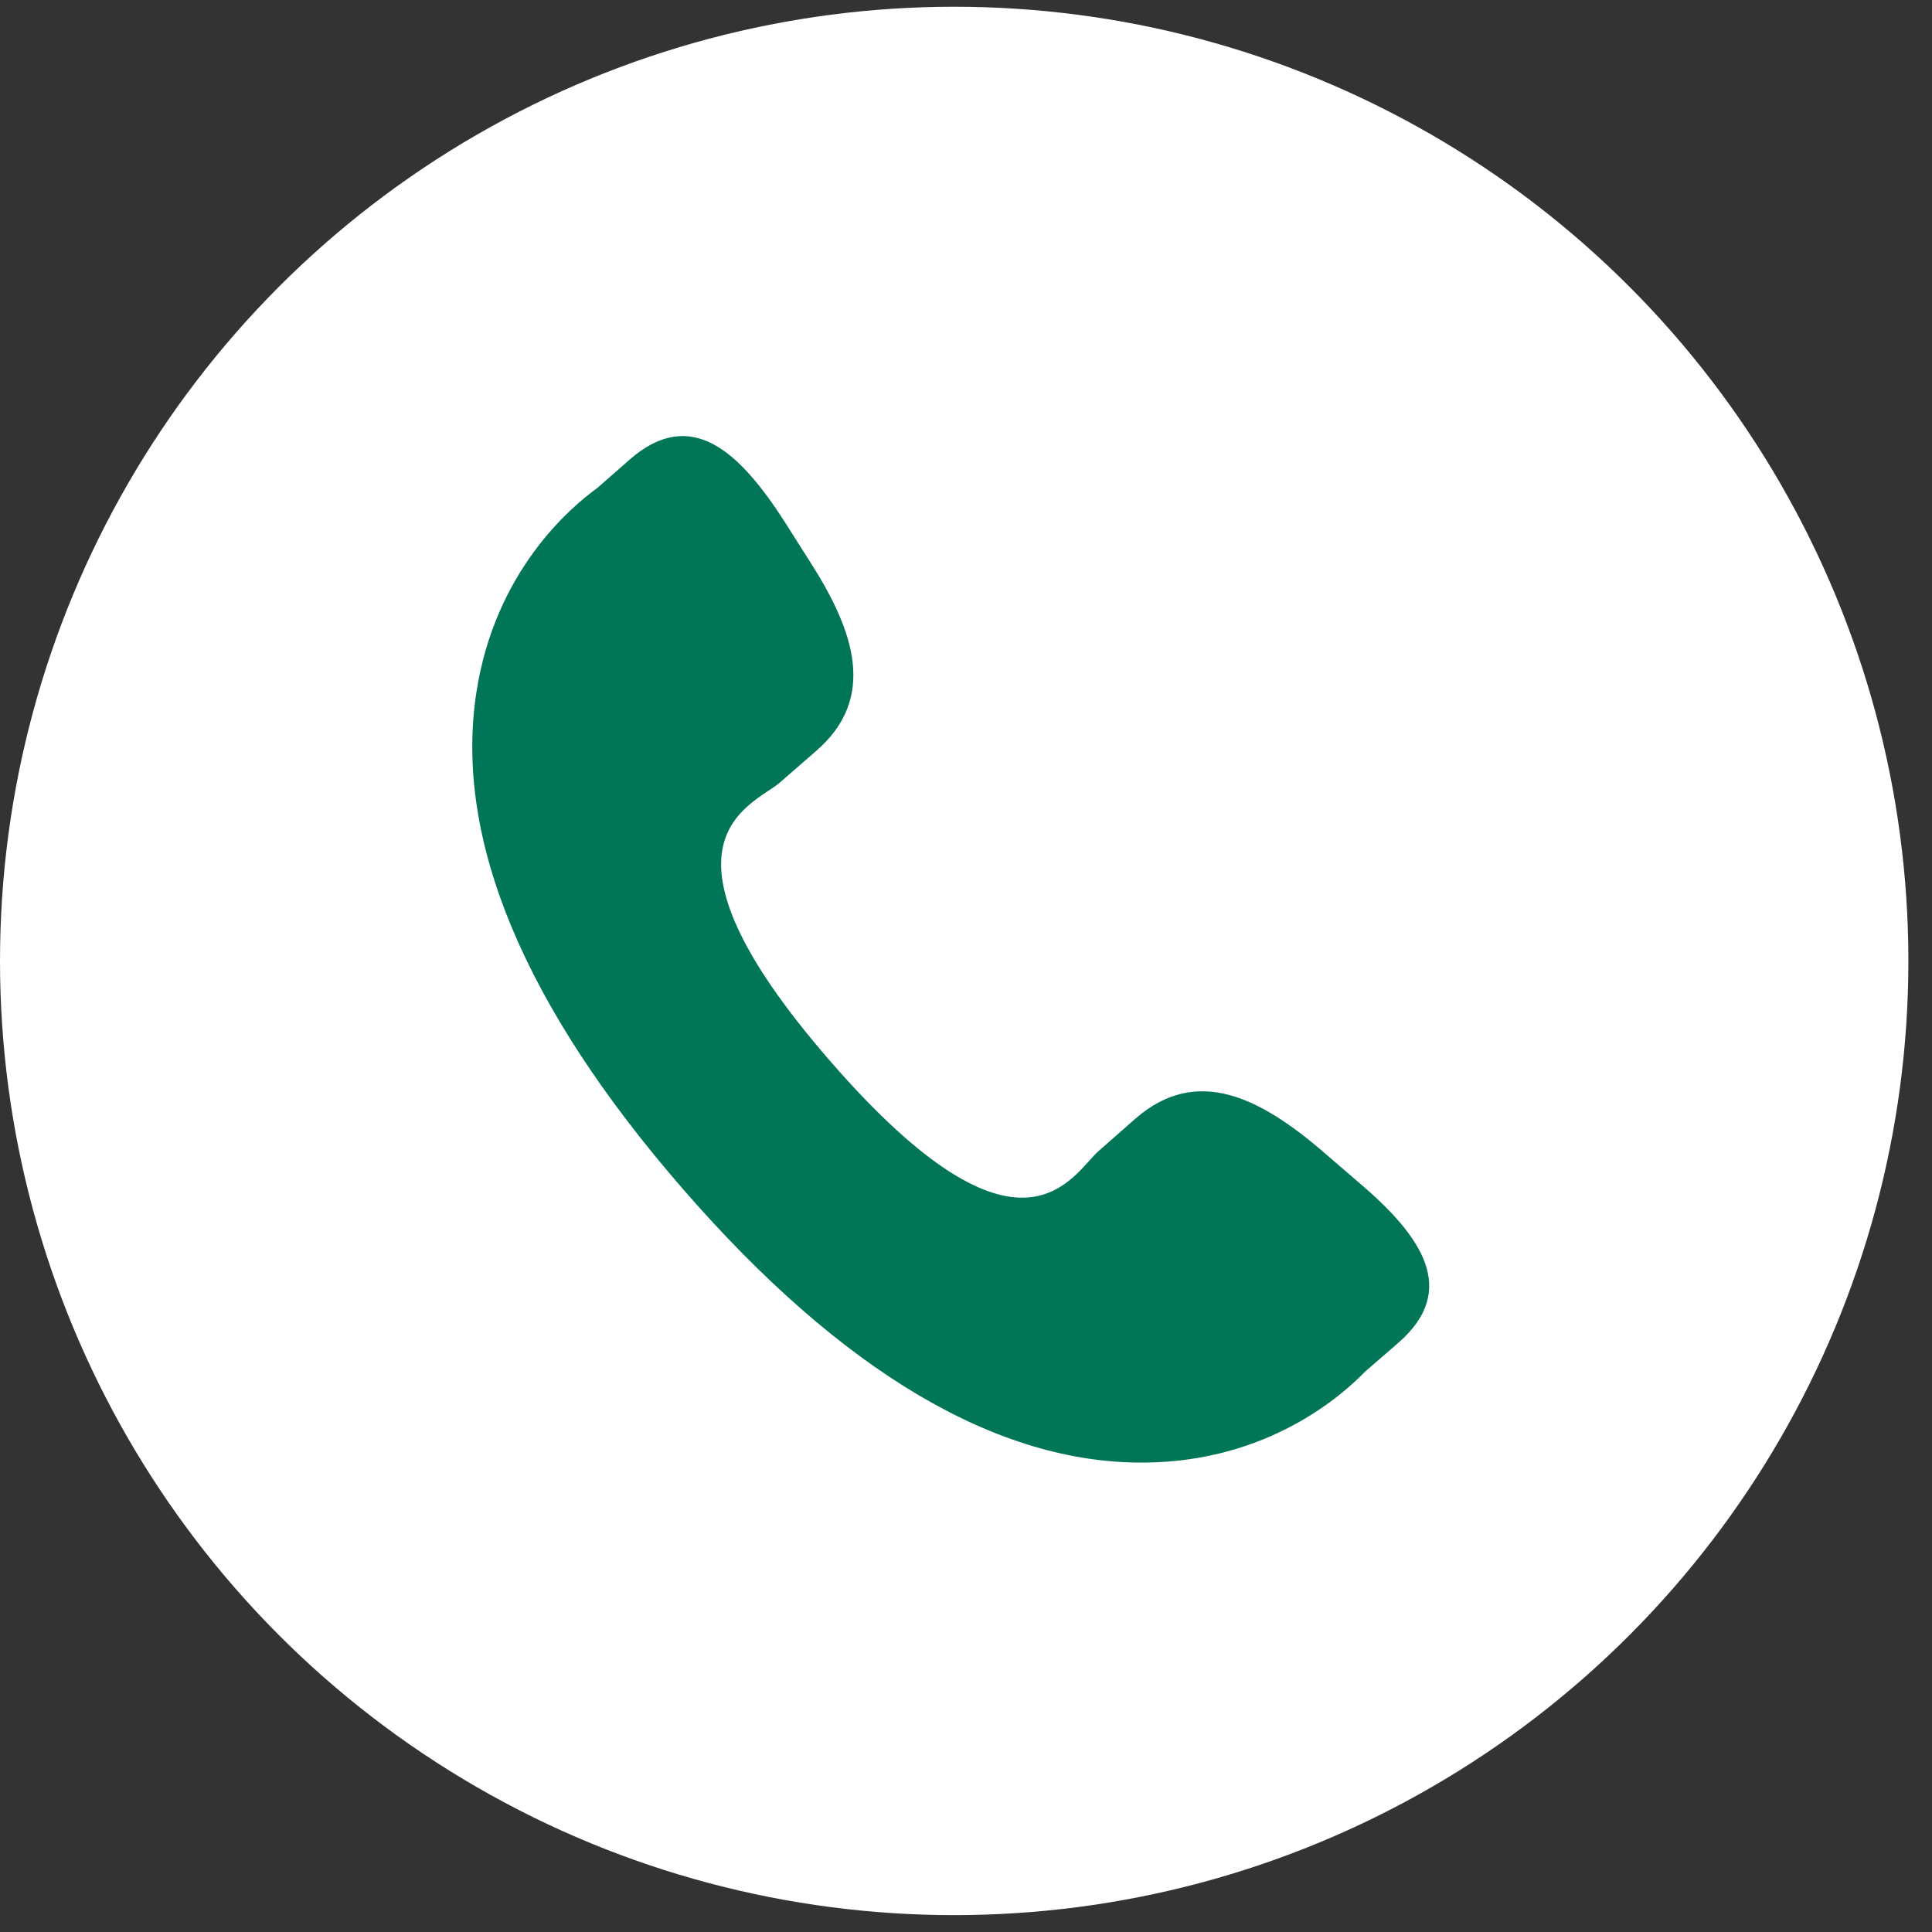 <svg width="45" height="45" viewBox="0 0 45 45" fill="none" xmlns="http://www.w3.org/2000/svg">
<rect x="0" y="0" width="45" height="45" fill="#333333" stroke="none"/>
<circle cx="22.225" cy="22.382" r="22.225" fill="white"/>
<path d="M30.787 26.799C29.341 25.568 27.876 24.812 26.449 26.053L25.6 26.799C24.975 27.34 23.818 29.868 19.34 24.719C14.862 19.569 17.53 18.767 18.155 18.235L19.013 17.488C20.431 16.257 19.9 14.699 18.873 13.094L18.258 12.124C17.213 10.51 16.093 9.465 14.675 10.697L13.91 11.368C13.276 11.826 11.522 13.318 11.093 16.145C10.58 19.541 12.194 23.422 15.907 27.695C19.61 31.958 23.24 34.104 26.673 34.066C29.527 34.039 31.253 32.509 31.794 31.949L32.569 31.277C33.987 30.046 33.11 28.786 31.664 27.555L30.796 26.808L30.787 26.799Z" fill="#007656"/>
</svg>
